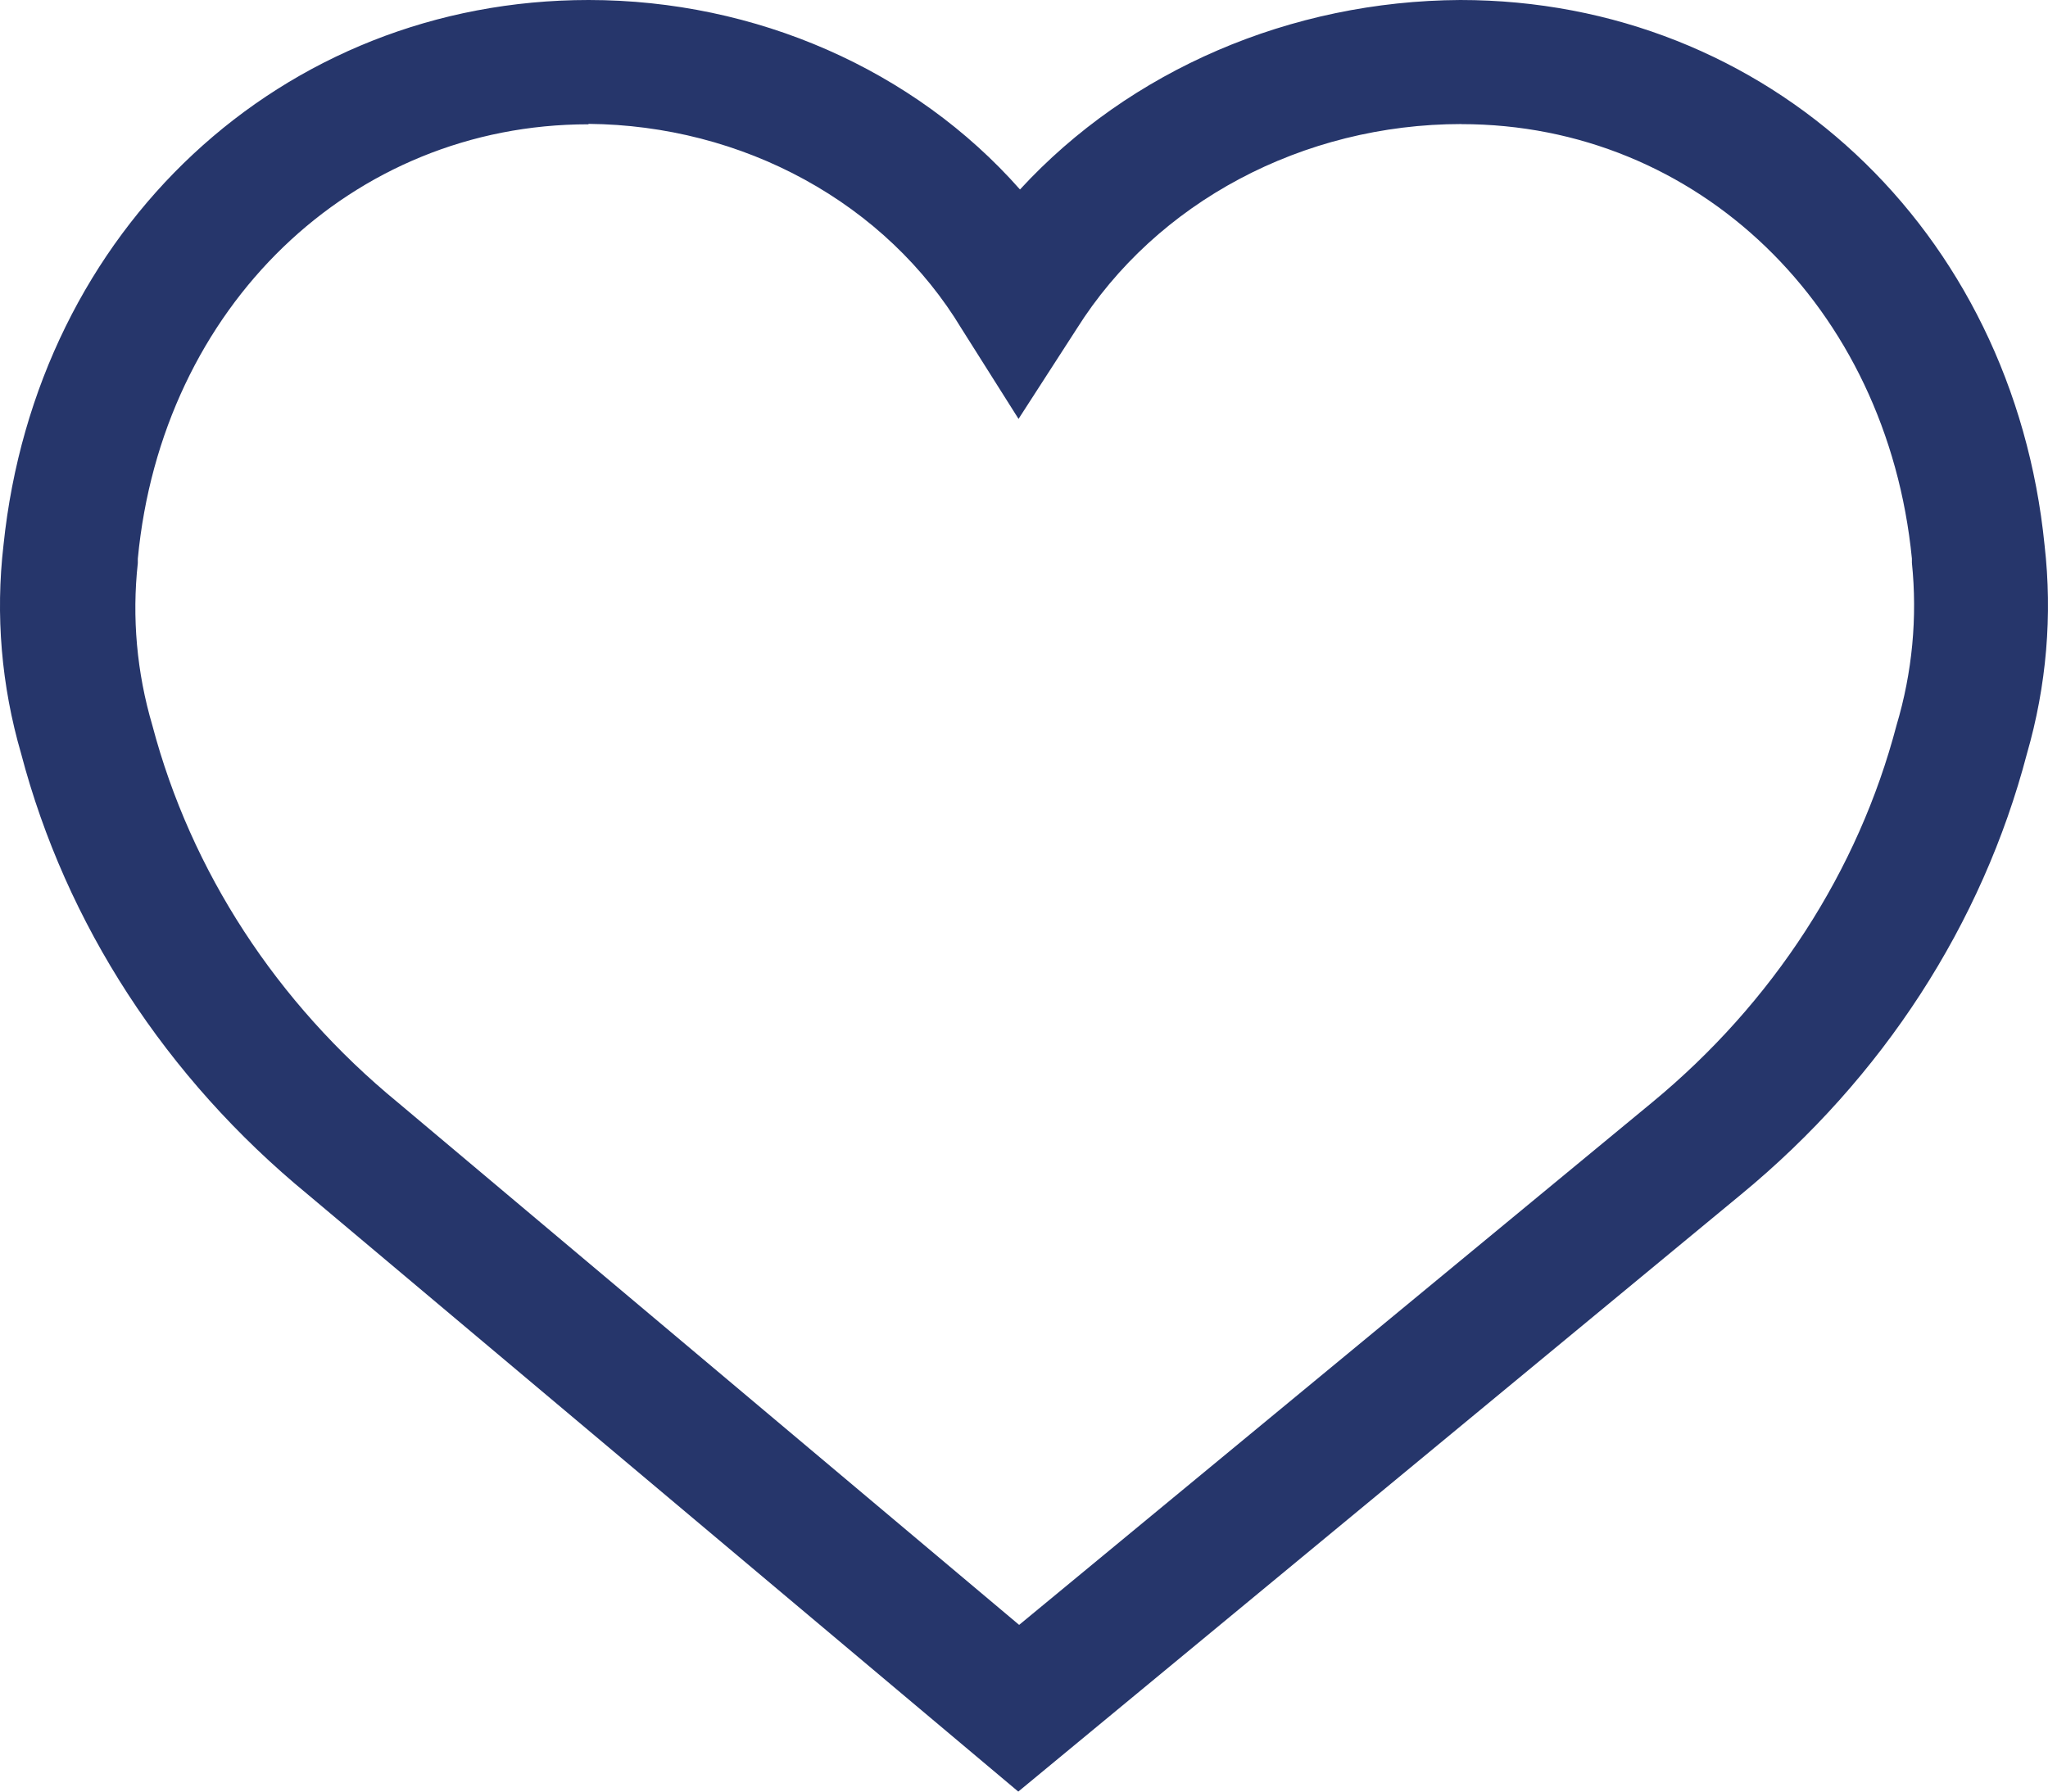 <svg width="24" height="21" viewBox="0 0 24 21" fill="none" xmlns="http://www.w3.org/2000/svg">
<path d="M11.933 21L3.606 14C1.944 12.634 0.772 10.831 0.247 8.832C0.016 8.037 -0.054 7.208 0.041 6.389C0.425 2.685 3.302 0 6.899 0C8.858 0.001 10.713 0.816 11.953 2.221C13.241 0.821 15.125 0.011 17.112 0C20.711 0 23.59 2.687 23.96 6.392C24.053 7.211 23.983 8.039 23.753 8.835C23.23 10.832 22.062 12.634 20.404 14L11.933 21ZM6.894 1.457C4.12 1.457 1.895 3.598 1.615 6.549V6.6C1.545 7.238 1.603 7.883 1.785 8.501C2.237 10.213 3.241 11.756 4.665 12.925L11.943 19.046L19.362 12.921C20.779 11.751 21.777 10.209 22.225 8.501C22.41 7.882 22.471 7.236 22.405 6.596V6.547C22.114 3.595 19.892 1.455 17.126 1.455V1.454C15.268 1.455 13.551 2.369 12.617 3.855L11.936 4.91L11.266 3.849C10.831 3.128 10.198 2.527 9.431 2.106C8.664 1.685 7.79 1.46 6.899 1.452L6.894 1.457Z" fill="#26366B"/>
</svg>
